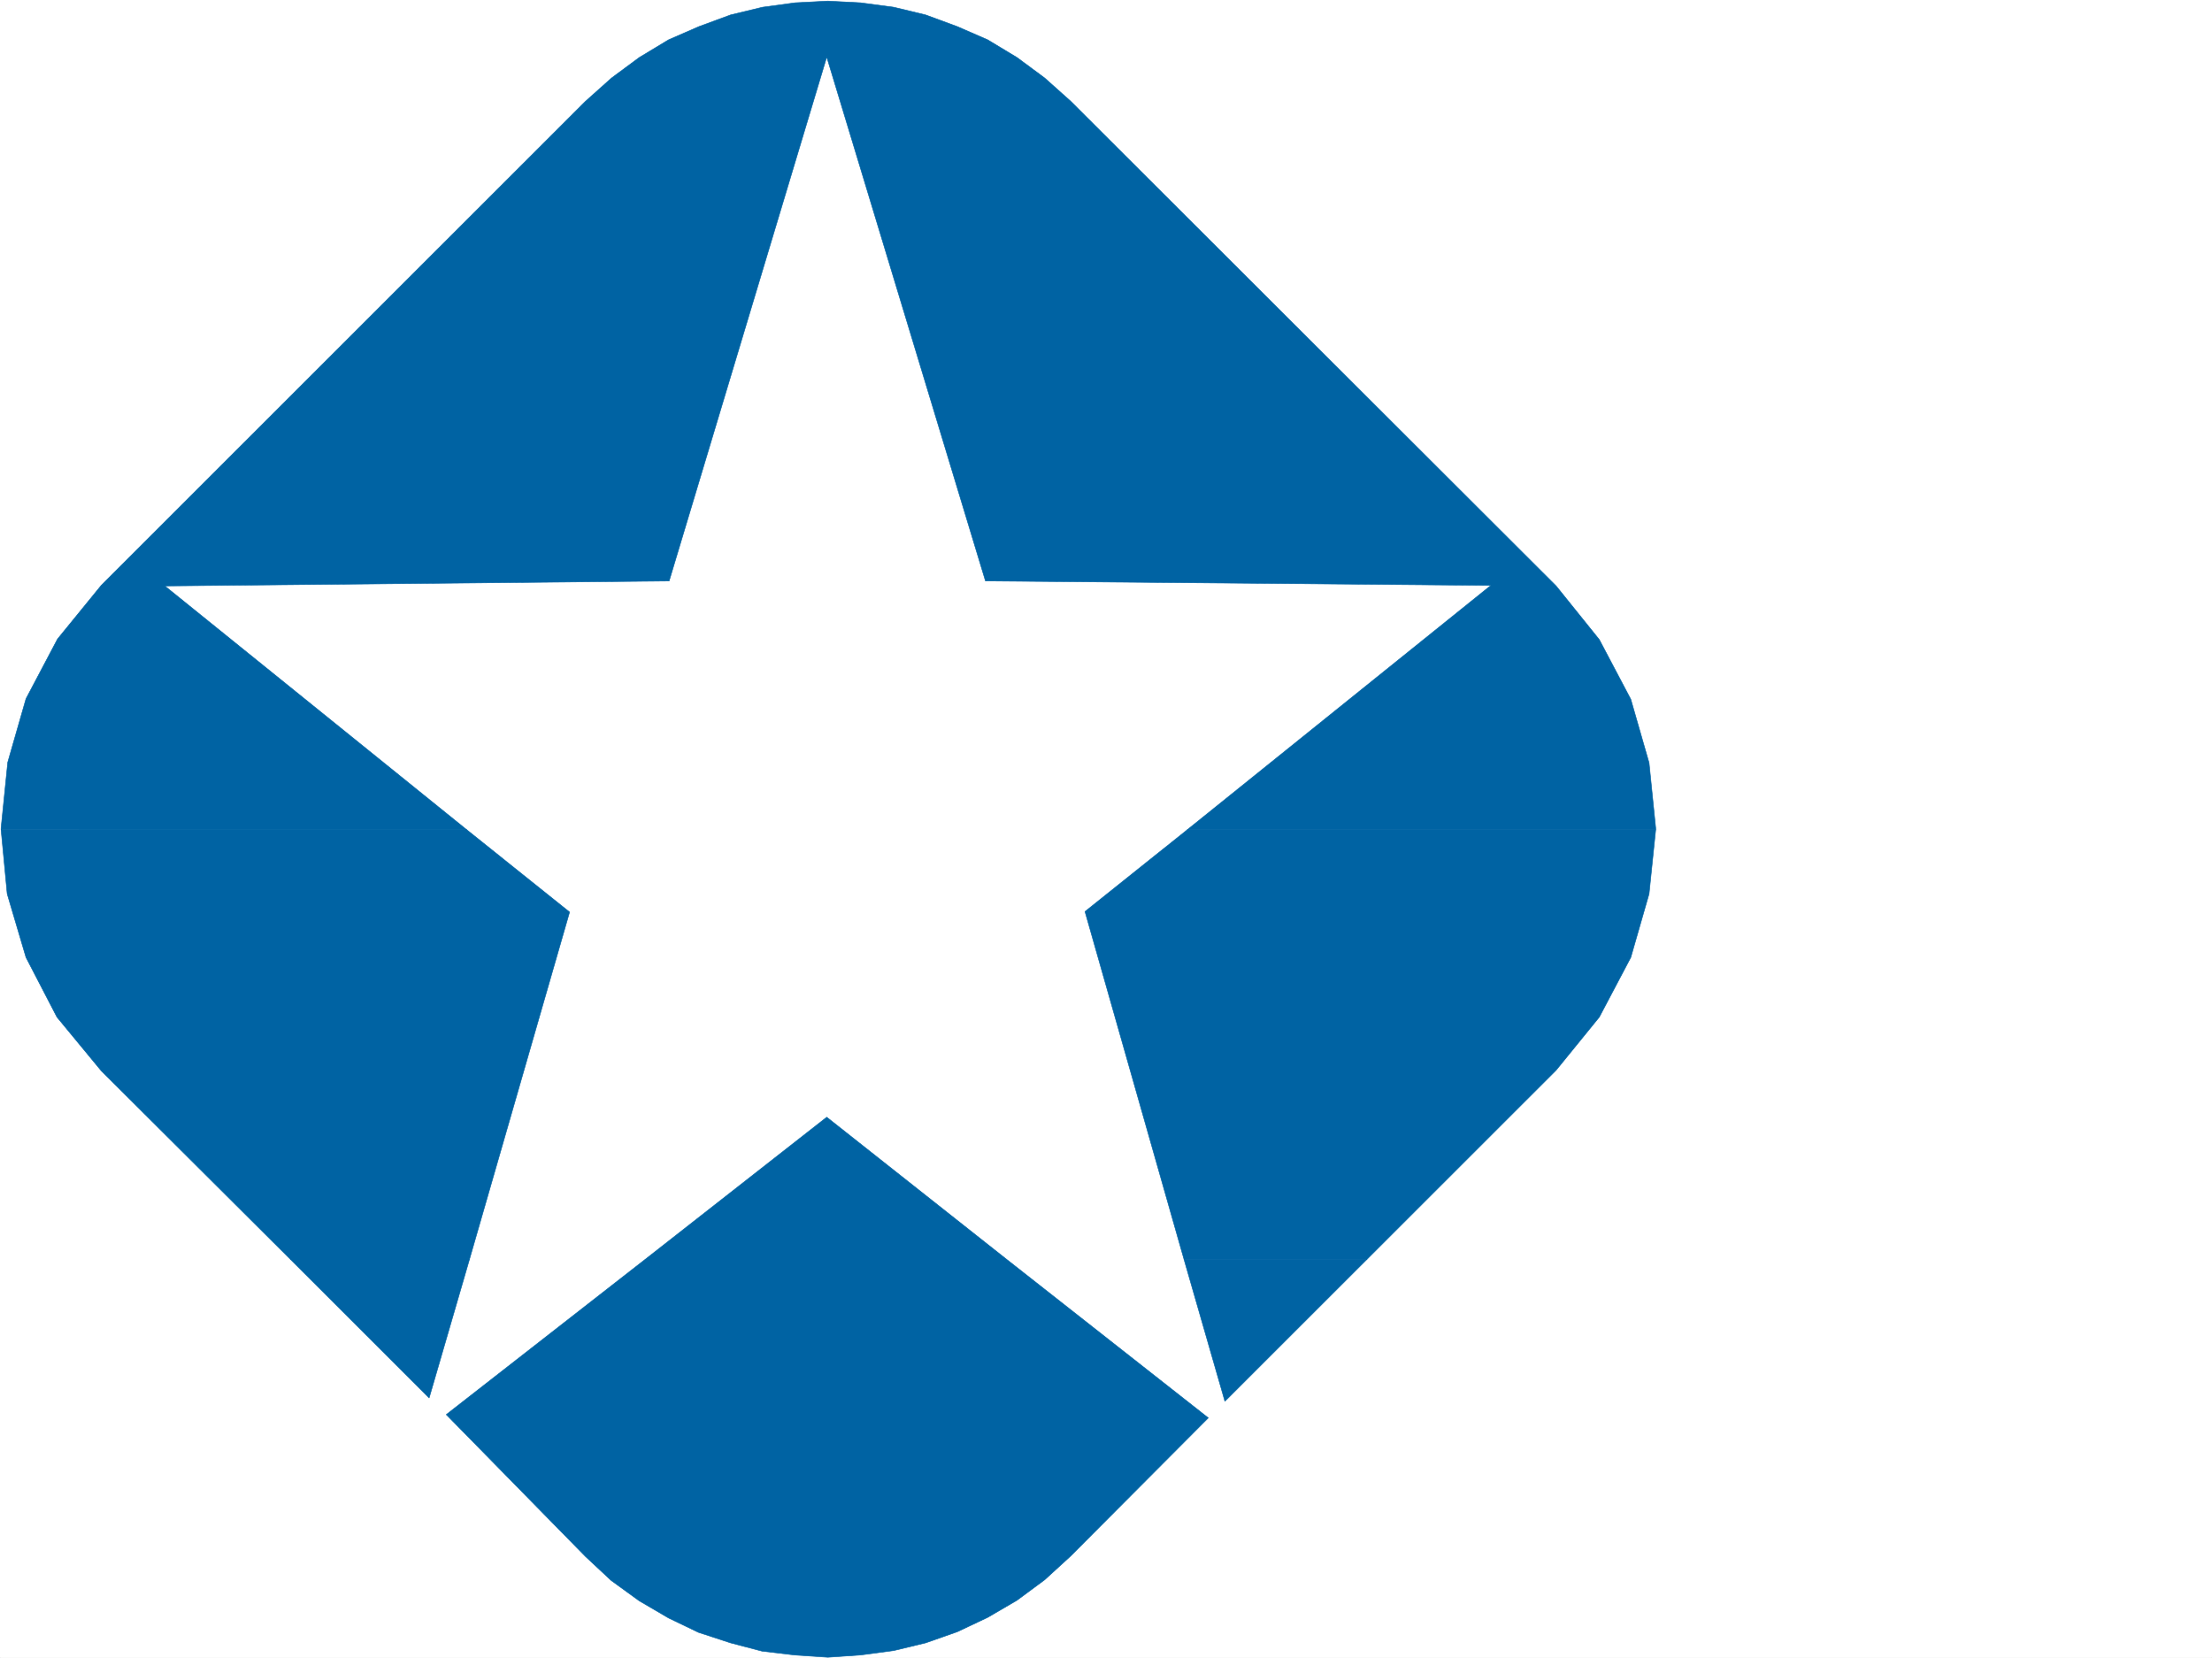 <svg xmlns="http://www.w3.org/2000/svg" width="2997.016" height="2246.297"><rect width="100%" height="100%" fill="#333333" stroke="none"/><defs><clipPath id="a"><path d="M0 0h2997v2244.137H0Zm0 0"/></clipPath></defs><path fill="#fff" d="M0 2246.297h2997.016V0H0Zm0 0"/><g clip-path="url(#a)" transform="translate(0 2.16)"><path fill="#fff" fill-rule="evenodd" stroke="#fff" stroke-linecap="square" stroke-linejoin="bevel" stroke-miterlimit="10" stroke-width=".743" d="M.742 2244.137h2995.531V-2.16H.743Zm0 0"/></g><path fill="#0063a3" fill-rule="evenodd" stroke="#0063a3" stroke-linecap="square" stroke-linejoin="bevel" stroke-miterlimit="10" stroke-width=".743" d="M1.484 1124.281v-2.265l8.996-89.11 24.75-86.14 42.696-80.895 59.199-72.648 656.332-656.137 35.227-31.477 37.46-27.722 39.684-23.969 41.215-17.945 42.734-15.758 43.442-10.48 44.222-5.981 44.18-2.27 44.223 2.27 44.965 5.98 43.441 10.48 42.695 15.759 41.215 17.945 39.723 23.969 37.46 27.722 35.227 31.477 657.82 656.879 58.454 72.648 42.695 80.899 24.754 86.136 8.992 88.368v2.265h-634.633l411.332-331.058-684.796-6.024-215.051-710.054-213.524 710.054-683.351 6.766 409.101 330.316Zm0 0"/><path fill="#0063a3" fill-rule="evenodd" stroke="#0063a3" stroke-linecap="square" stroke-linejoin="bevel" stroke-miterlimit="10" stroke-width=".743" d="m393.348 1706.246-256.223-255.402-59.941-72.649-41.954-80.894-25.496-86.14-8.25-86.88h630.88l139.35 111.59-135.597 470.375zm481.047 0 245.742-192.488 243.515 192.488zm729.761 0-134.113-471.117 138.61-110.848h634.632l-8.992 86.88-24.754 86.14-42.695 80.894-58.453 71.907-256.223 256.144zm-1210.808 0 188.07 187.992 54.7-187.992zm481.047 0L604.64 1916.723l188.816 192.488 34.484 32.219 38.204 27.722 39.683 23.223 40.469 19.473 43.48 14.234 42.696 11.219 44.222 5.242 44.926 3.008 44.223-3.008 44.965-5.984 43.441-10.477 42.695-15.016 41.215-19.472 39.723-23.188 37.46-27.718 35.227-32.22 186.547-187.25-273.465-214.972zm0 0"/><path fill="#0063a3" fill-rule="evenodd" stroke="#0063a3" stroke-linecap="square" stroke-linejoin="bevel" stroke-miterlimit="10" stroke-width=".743" d="m1604.156 1706.246 55.442 192.488 192.57-192.488zm0 0"/></svg>
